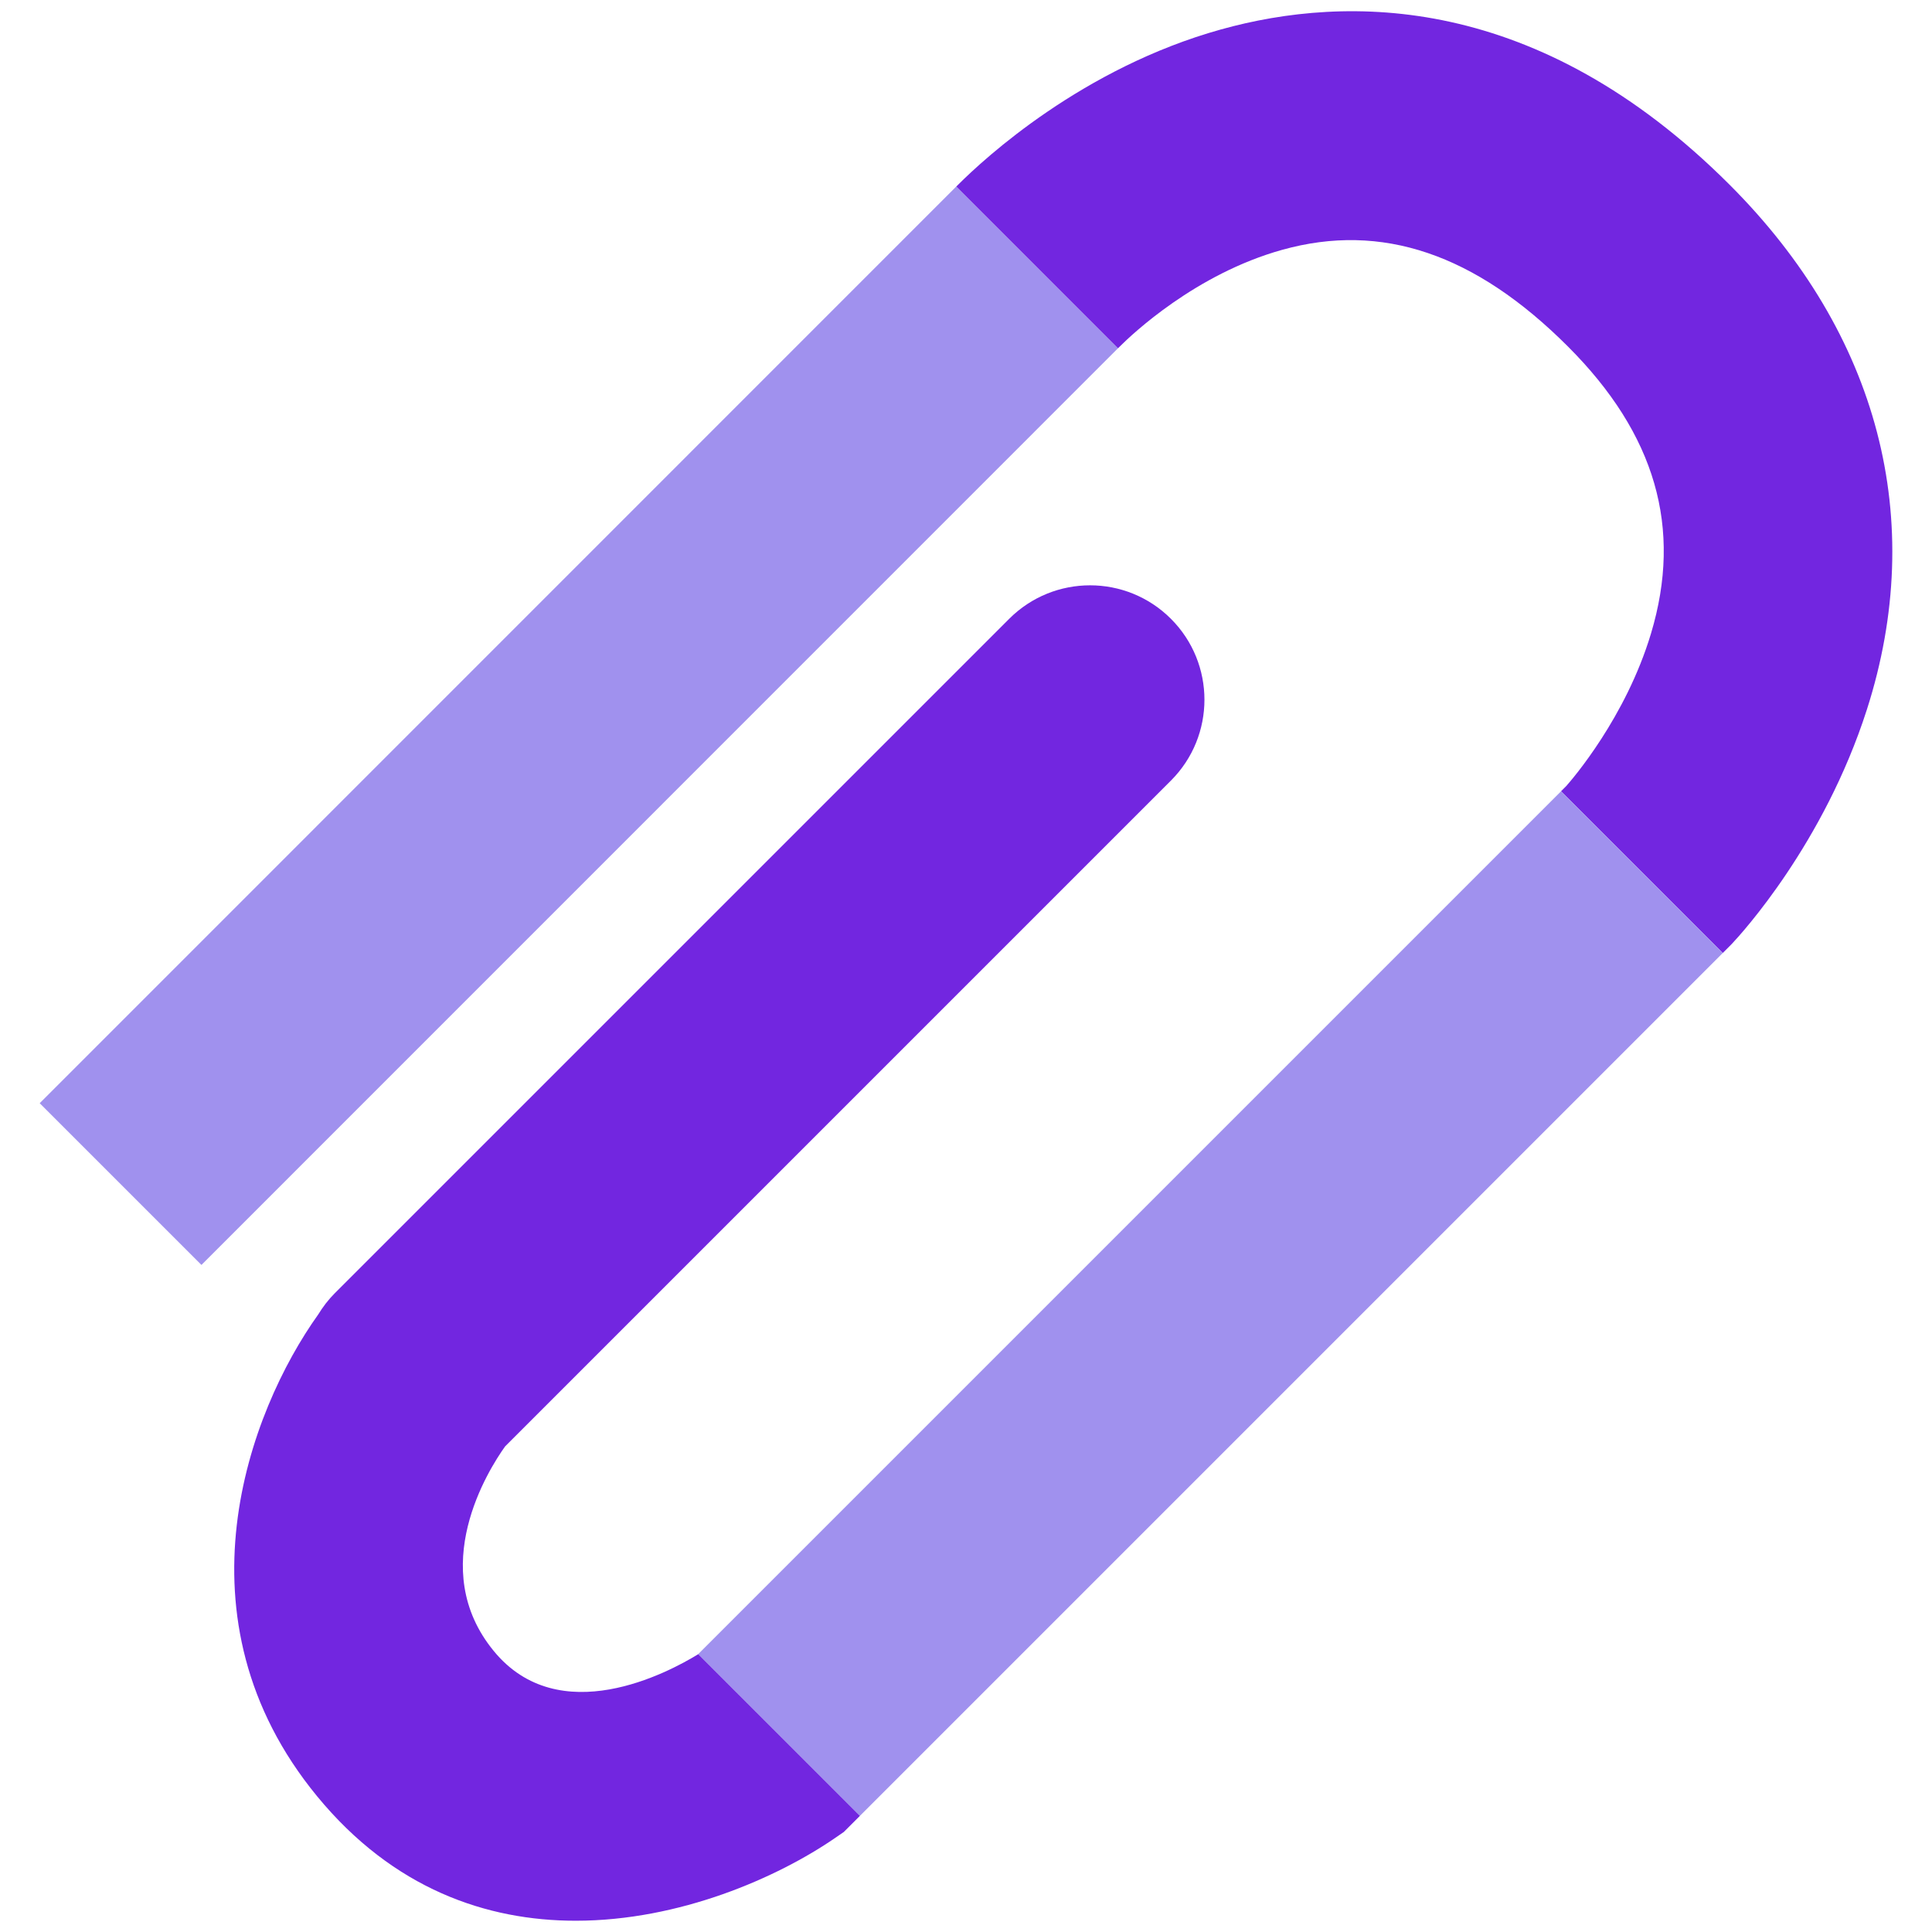 <?xml version="1.0" encoding="UTF-8"?><svg id="a" xmlns="http://www.w3.org/2000/svg" width="90" height="90" viewBox="0 0 90 90"><rect x="-3.228" y="28.48" width="60.387" height="10.655" transform="translate(-16.008 28.972) rotate(-45.004)" style="fill:#a091ee;"/><path d="m80.576,44.072l.107-.11c.432-.458,4.277-4.652,6.284-10.909,2.826-8.815.556-17.496-6.391-24.443C71.631-.335,62.75-.265,56.875,1.372c-6.442,1.793-11.003,5.993-12.246,7.237l-.081.081,7.534,7.534.081-.081c.555-.555,3.529-3.382,7.57-4.506,4.632-1.293,8.987.184,13.309,4.506,4.081,4.081,5.345,8.457,3.866,13.375-1.173,3.901-3.662,6.778-3.947,7.1l-.242.242,7.534,7.534.323-.323Z" style="fill:#7226e0;"/><rect x="27.963" y="55.4" width="56.848" height="10.654" transform="translate(-26.425 57.658) rotate(-45)" style="fill:#a091ee;"/><path d="m32.521,77.059l-.007.007c-1.385.849-6.46,3.562-9.512-.155-3.165-3.851-.241-8.456.527-9.531l31.018-31.018c2.081-2.081,2.081-5.454,0-7.535s-5.454-2.081-7.535,0l-.088.088-31.192,31.192-.132.132c-.305.305-.56.641-.776.994-3.234,4.528-6.864,14.154-.053,22.442,3.553,4.324,7.905,5.801,12.051,5.8,4.841,0,9.402-2.013,12.084-3.858l.402-.277.749-.749-7.534-7.534Z" style="fill:#7226e0;"/></svg>